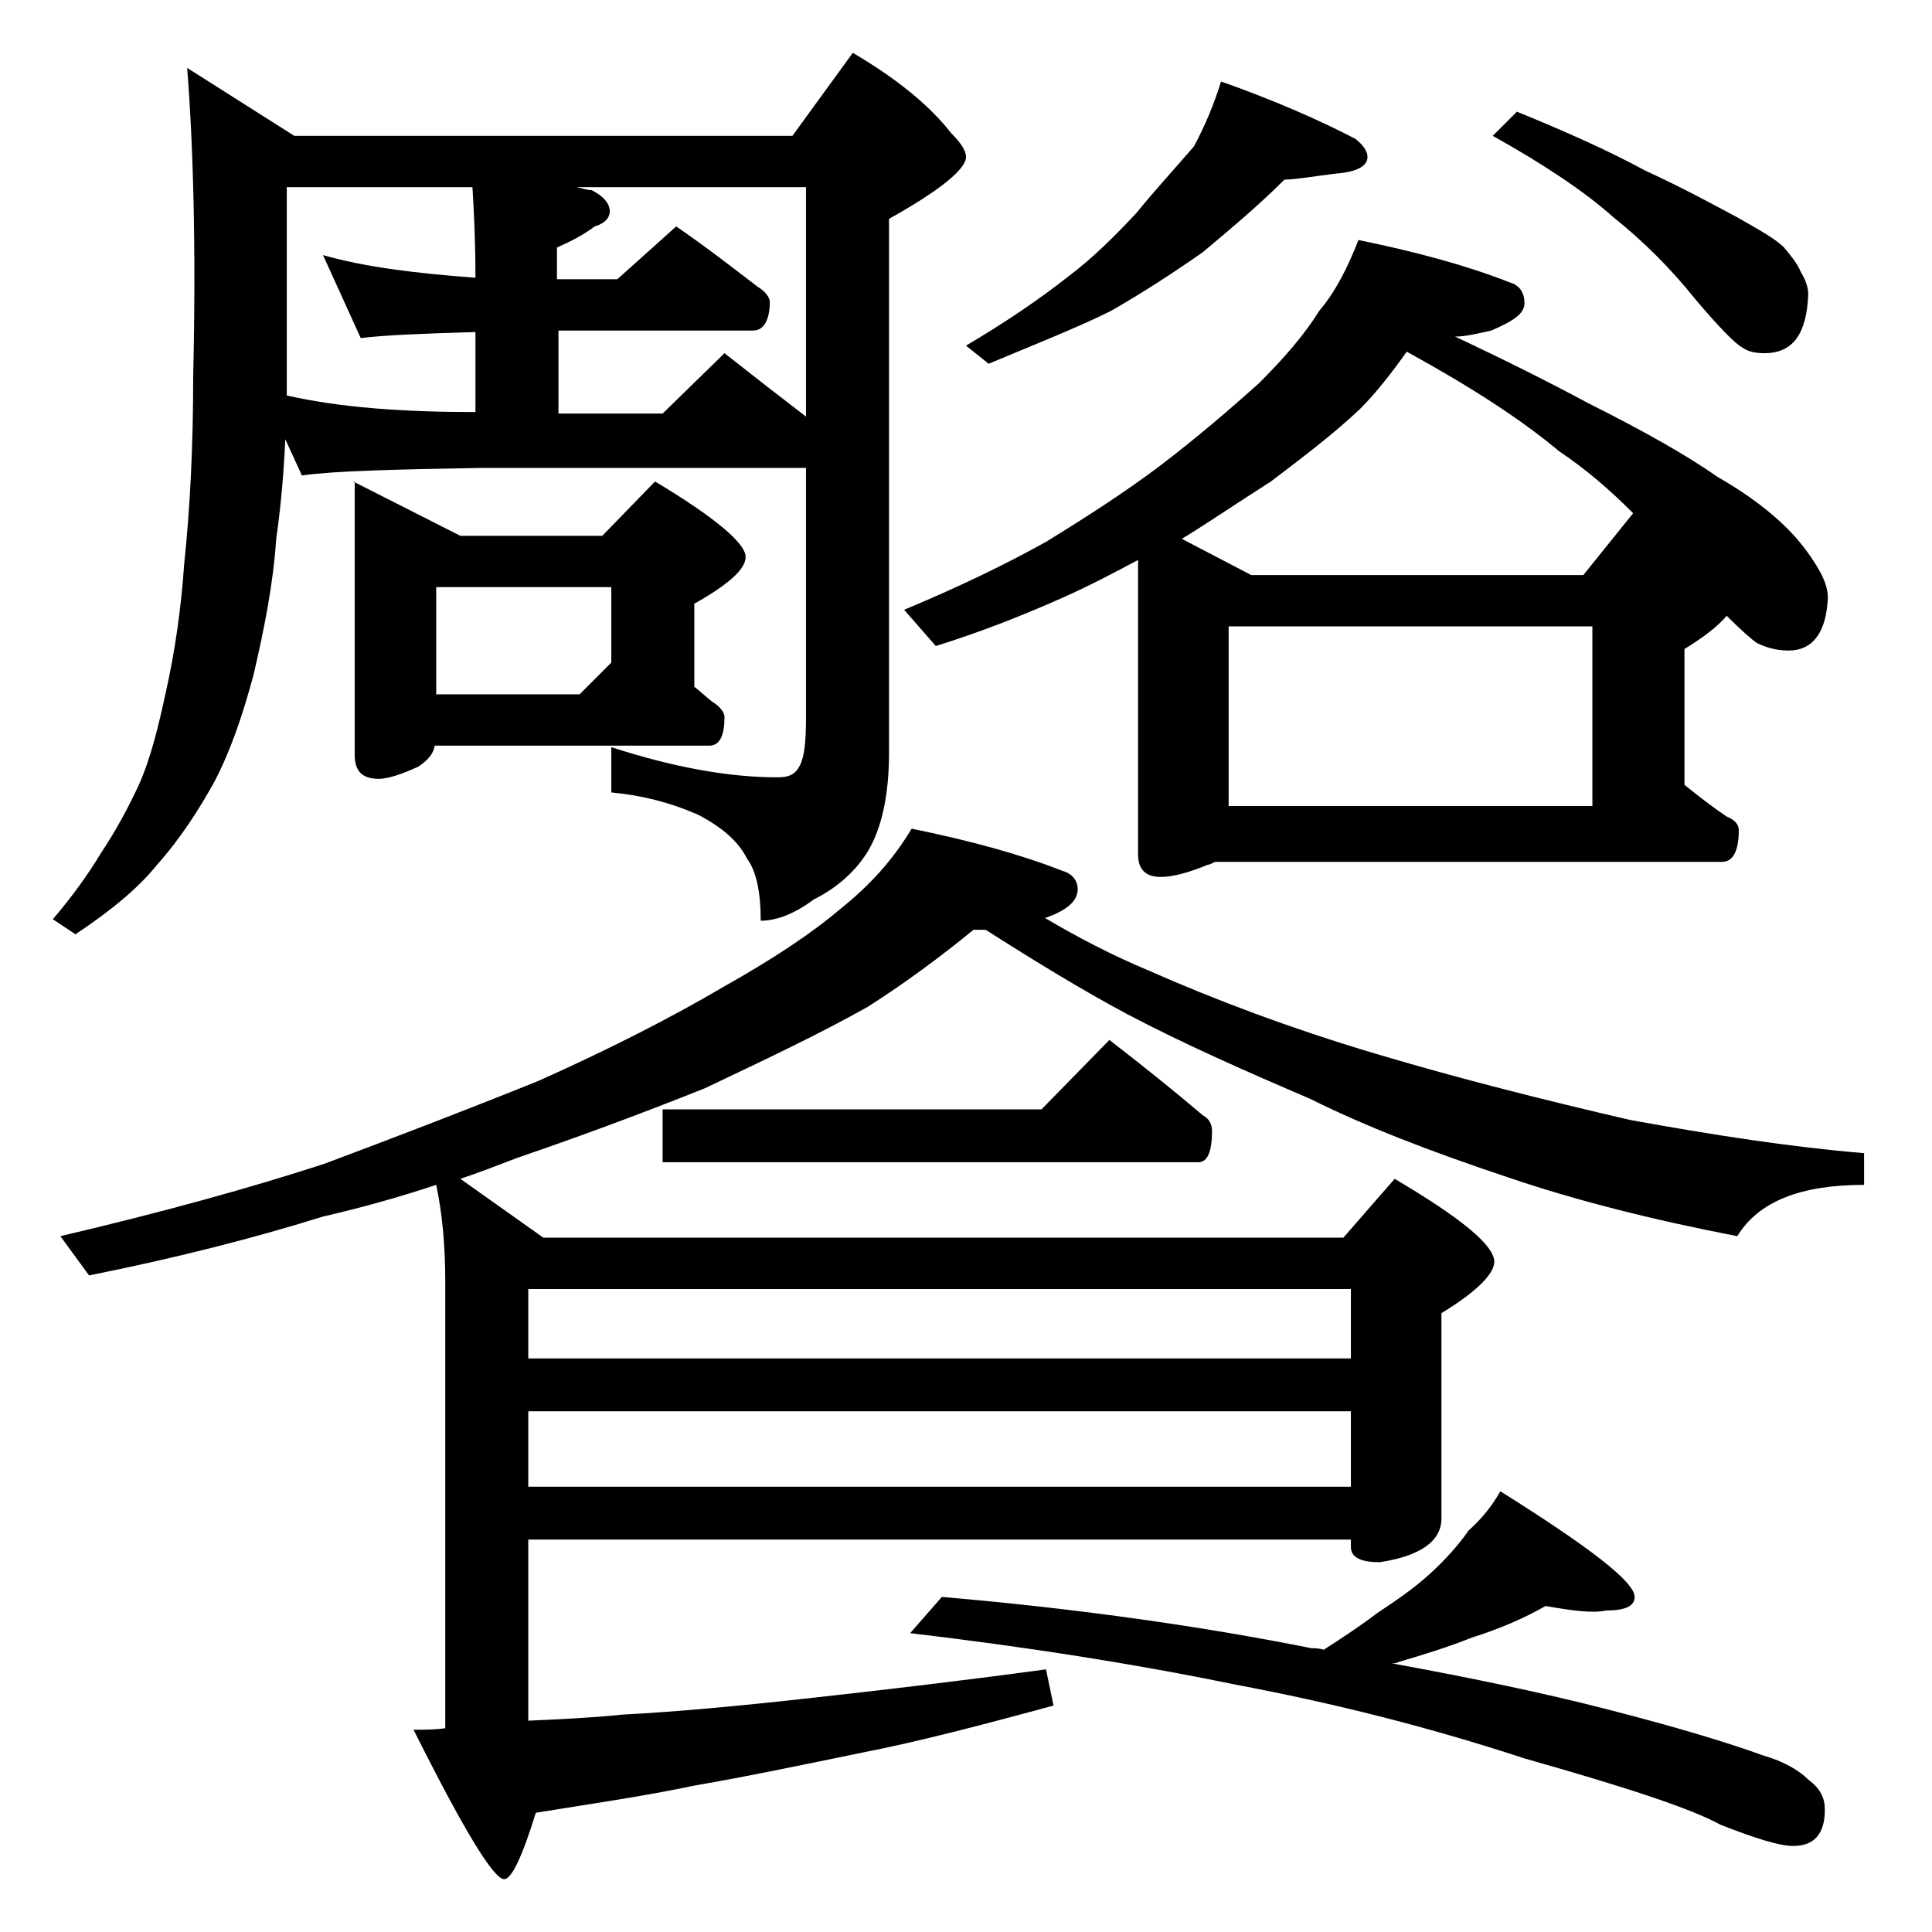 <?xml version="1.0" encoding="utf-8"?>
<!-- Generator: Adobe Illustrator 18.0.0, SVG Export Plug-In . SVG Version: 6.00 Build 0)  -->
<!DOCTYPE svg PUBLIC "-//W3C//DTD SVG 1.1//EN" "http://www.w3.org/Graphics/SVG/1.1/DTD/svg11.dtd">
<svg version="1.1" id="Layer_1" xmlns="http://www.w3.org/2000/svg" xmlns:xlink="http://www.w3.org/1999/xlink" x="0px" y="0px"
	 viewBox="0 0 128 128" enable-background="new 0 0 128 128" xml:space="preserve">
<path d="M12.4,4.5L19.5,9h33l4-5.5C59.4,5.2,61.6,7,63,8.8c0.7,0.7,1,1.2,1,1.6c0,0.8-1.7,2.2-5.1,4.1v35.4c0,2.8-0.5,5-1.4,6.5
	c-0.8,1.3-2,2.4-3.6,3.2c-1.2,0.9-2.4,1.4-3.5,1.4c0-1.9-0.3-3.3-0.9-4.1c-0.6-1.2-1.7-2.1-3.2-2.9c-1.8-0.8-3.7-1.3-5.8-1.5v-3
	c4,1.3,7.7,2,11,2c0.8,0,1.2-0.2,1.5-0.8s0.4-1.6,0.4-3.2V31H32c-5.9,0.1-9.9,0.2-12,0.5l-1.1-2.4c-0.1,2.3-0.3,4.5-0.6,6.6
	c-0.2,3-0.8,6-1.5,9c-0.7,2.6-1.5,5-2.6,7.1c-1,1.8-2.2,3.7-3.8,5.5c-1.2,1.5-3,3-5.4,4.6l-1.5-1c1.2-1.4,2.3-2.9,3.2-4.4
	c1-1.5,1.8-3,2.5-4.5c0.8-1.8,1.3-3.9,1.8-6.2c0.6-2.7,1-5.5,1.2-8.4c0.4-3.8,0.6-7.9,0.6-12.5C13,16.4,12.8,9.6,12.4,4.5z
	 M60.4,54.9c3.9,0.8,7.2,1.7,10,2.8c0.7,0.2,1,0.7,1,1.2c0,0.8-0.7,1.4-2.1,1.9h-0.1c2.2,1.3,4.5,2.5,6.9,3.5
	c4.3,1.9,9.3,3.8,15,5.5c5.7,1.7,11.3,3.1,16.9,4.4c5.5,1,10.7,1.8,15.5,2.2v2.1c-4.2,0-7,1.1-8.4,3.4c-5.7-1.1-10.8-2.4-15.2-3.9
	c-5.1-1.7-9.5-3.4-13.1-5.2c-4.2-1.8-8.3-3.6-12.1-5.6c-3-1.6-6.1-3.5-9.4-5.6h-0.8c-2.2,1.8-4.5,3.5-7,5.1
	c-3.2,1.8-6.8,3.5-10.8,5.4c-4.5,1.8-8.6,3.3-12.4,4.6c-1.3,0.5-2.6,1-3.8,1.4l5.5,3.9h53l3.4-3.9c4.4,2.6,6.6,4.4,6.6,5.5
	c0,0.8-1.2,2-3.5,3.4v13.6c0,1.5-1.4,2.5-4.1,2.9c-1.2,0-1.9-0.3-1.9-1v-0.5H35v12c2.2-0.1,4.3-0.2,6.2-0.4c3.8-0.2,8-0.6,12.5-1.1
	s9.7-1.1,15.6-1.9l0.5,2.4c-4.8,1.3-9,2.4-12.6,3.1c-3.9,0.8-7.7,1.6-11.2,2.2c-3.3,0.7-6.8,1.2-10.5,1.8c-0.9,2.9-1.6,4.4-2.1,4.4
	c-0.7,0-2.7-3.3-6-9.9c0.7,0,1.4,0,2.1-0.1V84.9c0-2.4-0.2-4.5-0.6-6.4c-2.4,0.8-4.9,1.5-7.5,2.1c-4.8,1.5-10,2.8-15.5,3.9L4,81.9
	c6.8-1.6,12.6-3.2,17.5-4.8c4.8-1.8,9.5-3.6,14.2-5.5c4.7-2.1,8.8-4.2,12.2-6.2c3.2-1.8,5.8-3.5,7.8-5.2
	C57.7,58.6,59.2,56.9,60.4,54.9z M19,26.2c3.5,0.8,7.7,1.1,12.5,1.1V22c-3.5,0.1-6,0.2-7.6,0.4l-2.5-5.5c2.8,0.8,6.1,1.2,10.1,1.5
	c0-2.4-0.1-4.4-0.2-6H19V26.2z M23.4,31.9l7.1,3.6h9.4l3.5-3.6c4,2.4,6,4.1,6,5c0,0.8-1.1,1.8-3.4,3.1v5.5c0.4,0.3,0.8,0.7,1.2,1
	c0.5,0.3,0.8,0.7,0.8,1c0,1.2-0.3,1.9-1,1.9H28.8c-0.1,0.6-0.5,1-1.1,1.4c-1.1,0.5-2,0.8-2.6,0.8c-1.1,0-1.6-0.5-1.6-1.6V31.9z
	 M28.9,46h9.5l2.1-2.1v-5H28.9V46z M35,85.4V90h54.5v-4.6H35z M35,93.5v5h54.5v-5H35z M38.2,12.4c0.4,0.1,0.8,0.2,1,0.2
	c0.8,0.4,1.2,0.9,1.2,1.4c0,0.4-0.3,0.8-1,1c-0.8,0.6-1.6,1-2.5,1.4v2.1h4l3.9-3.5c1.9,1.3,3.7,2.7,5.4,4c0.5,0.3,0.8,0.7,0.8,1
	c0,1.2-0.4,1.9-1.1,1.9H37v5.5h6.9l4.1-4c1.9,1.5,3.7,2.9,5.4,4.2V12.4H38.2z M73.5,68.9c2.2,1.7,4.2,3.3,6.2,5
	c0.4,0.2,0.6,0.6,0.6,1c0,1.4-0.3,2.1-0.9,2.1H43.9v-3.5H69L73.5,68.9z M90,15.9c3.9,0.8,7.2,1.7,10,2.8c0.7,0.2,1,0.7,1,1.4
	c0,0.7-0.8,1.2-2.2,1.8c-0.9,0.2-1.7,0.4-2.4,0.4c3.2,1.5,6.2,3,8.8,4.4c3.8,1.9,6.6,3.5,8.6,4.9c2.1,1.2,3.6,2.4,4.6,3.4
	c0.8,0.8,1.4,1.6,1.9,2.4s0.8,1.5,0.8,2.2c-0.1,2.3-1,3.5-2.6,3.5c-0.8,0-1.5-0.2-2.1-0.5c-0.3-0.2-1-0.8-2-1.8
	c-0.6,0.7-1.5,1.4-2.8,2.2v9c1,0.8,1.9,1.5,2.8,2.1c0.5,0.2,0.8,0.5,0.8,0.9c0,1.4-0.4,2.1-1.1,2.1H80.5c-0.2,0.1-0.4,0.2-0.5,0.2
	c-1.2,0.5-2.3,0.8-3.1,0.8c-1,0-1.5-0.5-1.5-1.5V37.1c-1.5,0.8-3.2,1.7-5,2.5c-2.7,1.2-5.5,2.3-8.4,3.2l-2.1-2.4
	c3.6-1.5,6.7-3,9.4-4.5c2.6-1.6,5.1-3.2,7.5-5c2.5-1.9,4.7-3.8,6.6-5.5c1.7-1.7,3-3.2,4-4.8C88.5,19.3,89.3,17.7,90,15.9z
	 M102.4,106.4c-1.4,0.8-3,1.5-4.9,2.1c-1.5,0.6-3.1,1.1-4.8,1.6c-0.2,0.1-0.3,0.1-0.5,0.1c5.5,1,10.2,2,14.1,3
	c5.1,1.3,8.6,2.4,10.5,3.1c1.4,0.4,2.4,1,3,1.6c0.8,0.6,1.1,1.2,1.1,2c0,1.6-0.7,2.4-2.1,2.4c-0.9,0-2.5-0.5-4.8-1.4
	c-2-1.1-6.3-2.5-13-4.4c-6.4-2.1-12.8-3.7-19.2-4.9c-6.8-1.4-13.9-2.5-21.5-3.4l2.1-2.4c9.3,0.8,17.5,2,24.5,3.4
	c0.2,0,0.5,0,0.8,0.1c1.4-0.9,2.6-1.7,3.5-2.4c1.2-0.8,2.4-1.6,3.5-2.6c1-0.9,1.9-1.9,2.6-2.9c0.9-0.8,1.6-1.7,2.1-2.6
	c5.9,3.7,8.9,6,8.9,7c0,0.6-0.6,0.9-1.9,0.9C105.5,106.9,104.1,106.7,102.4,106.4z M80.9,5.4c3.4,1.2,6.4,2.5,8.9,3.8
	c0.5,0.4,0.8,0.8,0.8,1.2c0,0.6-0.7,1-2.1,1.1c-1.6,0.2-2.7,0.4-3.4,0.4c-1.7,1.7-3.5,3.2-5.4,4.8c-2,1.4-4,2.7-6.1,3.9
	c-2.2,1.1-5,2.2-8.1,3.5L64,22.9c2.7-1.6,4.9-3.1,6.8-4.6c1.6-1.2,3.1-2.7,4.5-4.2c1.3-1.6,2.6-3,3.8-4.4C79.8,8.4,80.4,7,80.9,5.4z
	 M108.2,34c-1.5-1.5-3.1-2.9-4.9-4.1c-2.5-2.1-5.9-4.3-10.1-6.6c-1,1.4-2,2.7-3.1,3.8c-1.8,1.7-3.8,3.2-5.9,4.8
	c-2.2,1.4-4.1,2.7-5.9,3.8l4.6,2.4h22L108.2,34z M81.4,53.4h24.1V41.5H81.4V53.4z M100.5,7.4c3.2,1.3,6.1,2.6,8.5,3.9
	c2.6,1.2,4.6,2.3,6.1,3.1c1.4,0.8,2.5,1.4,3.1,2c0.5,0.6,0.9,1.1,1.1,1.6c0.3,0.5,0.5,1,0.5,1.5c-0.1,2.6-1,3.9-2.9,3.9
	c-0.6,0-1.1-0.1-1.5-0.4c-0.4-0.2-1.5-1.3-3.1-3.2c-1.6-2-3.4-3.8-5.4-5.4c-1.9-1.7-4.6-3.5-8-5.4L100.5,7.4z"/>
</svg>
